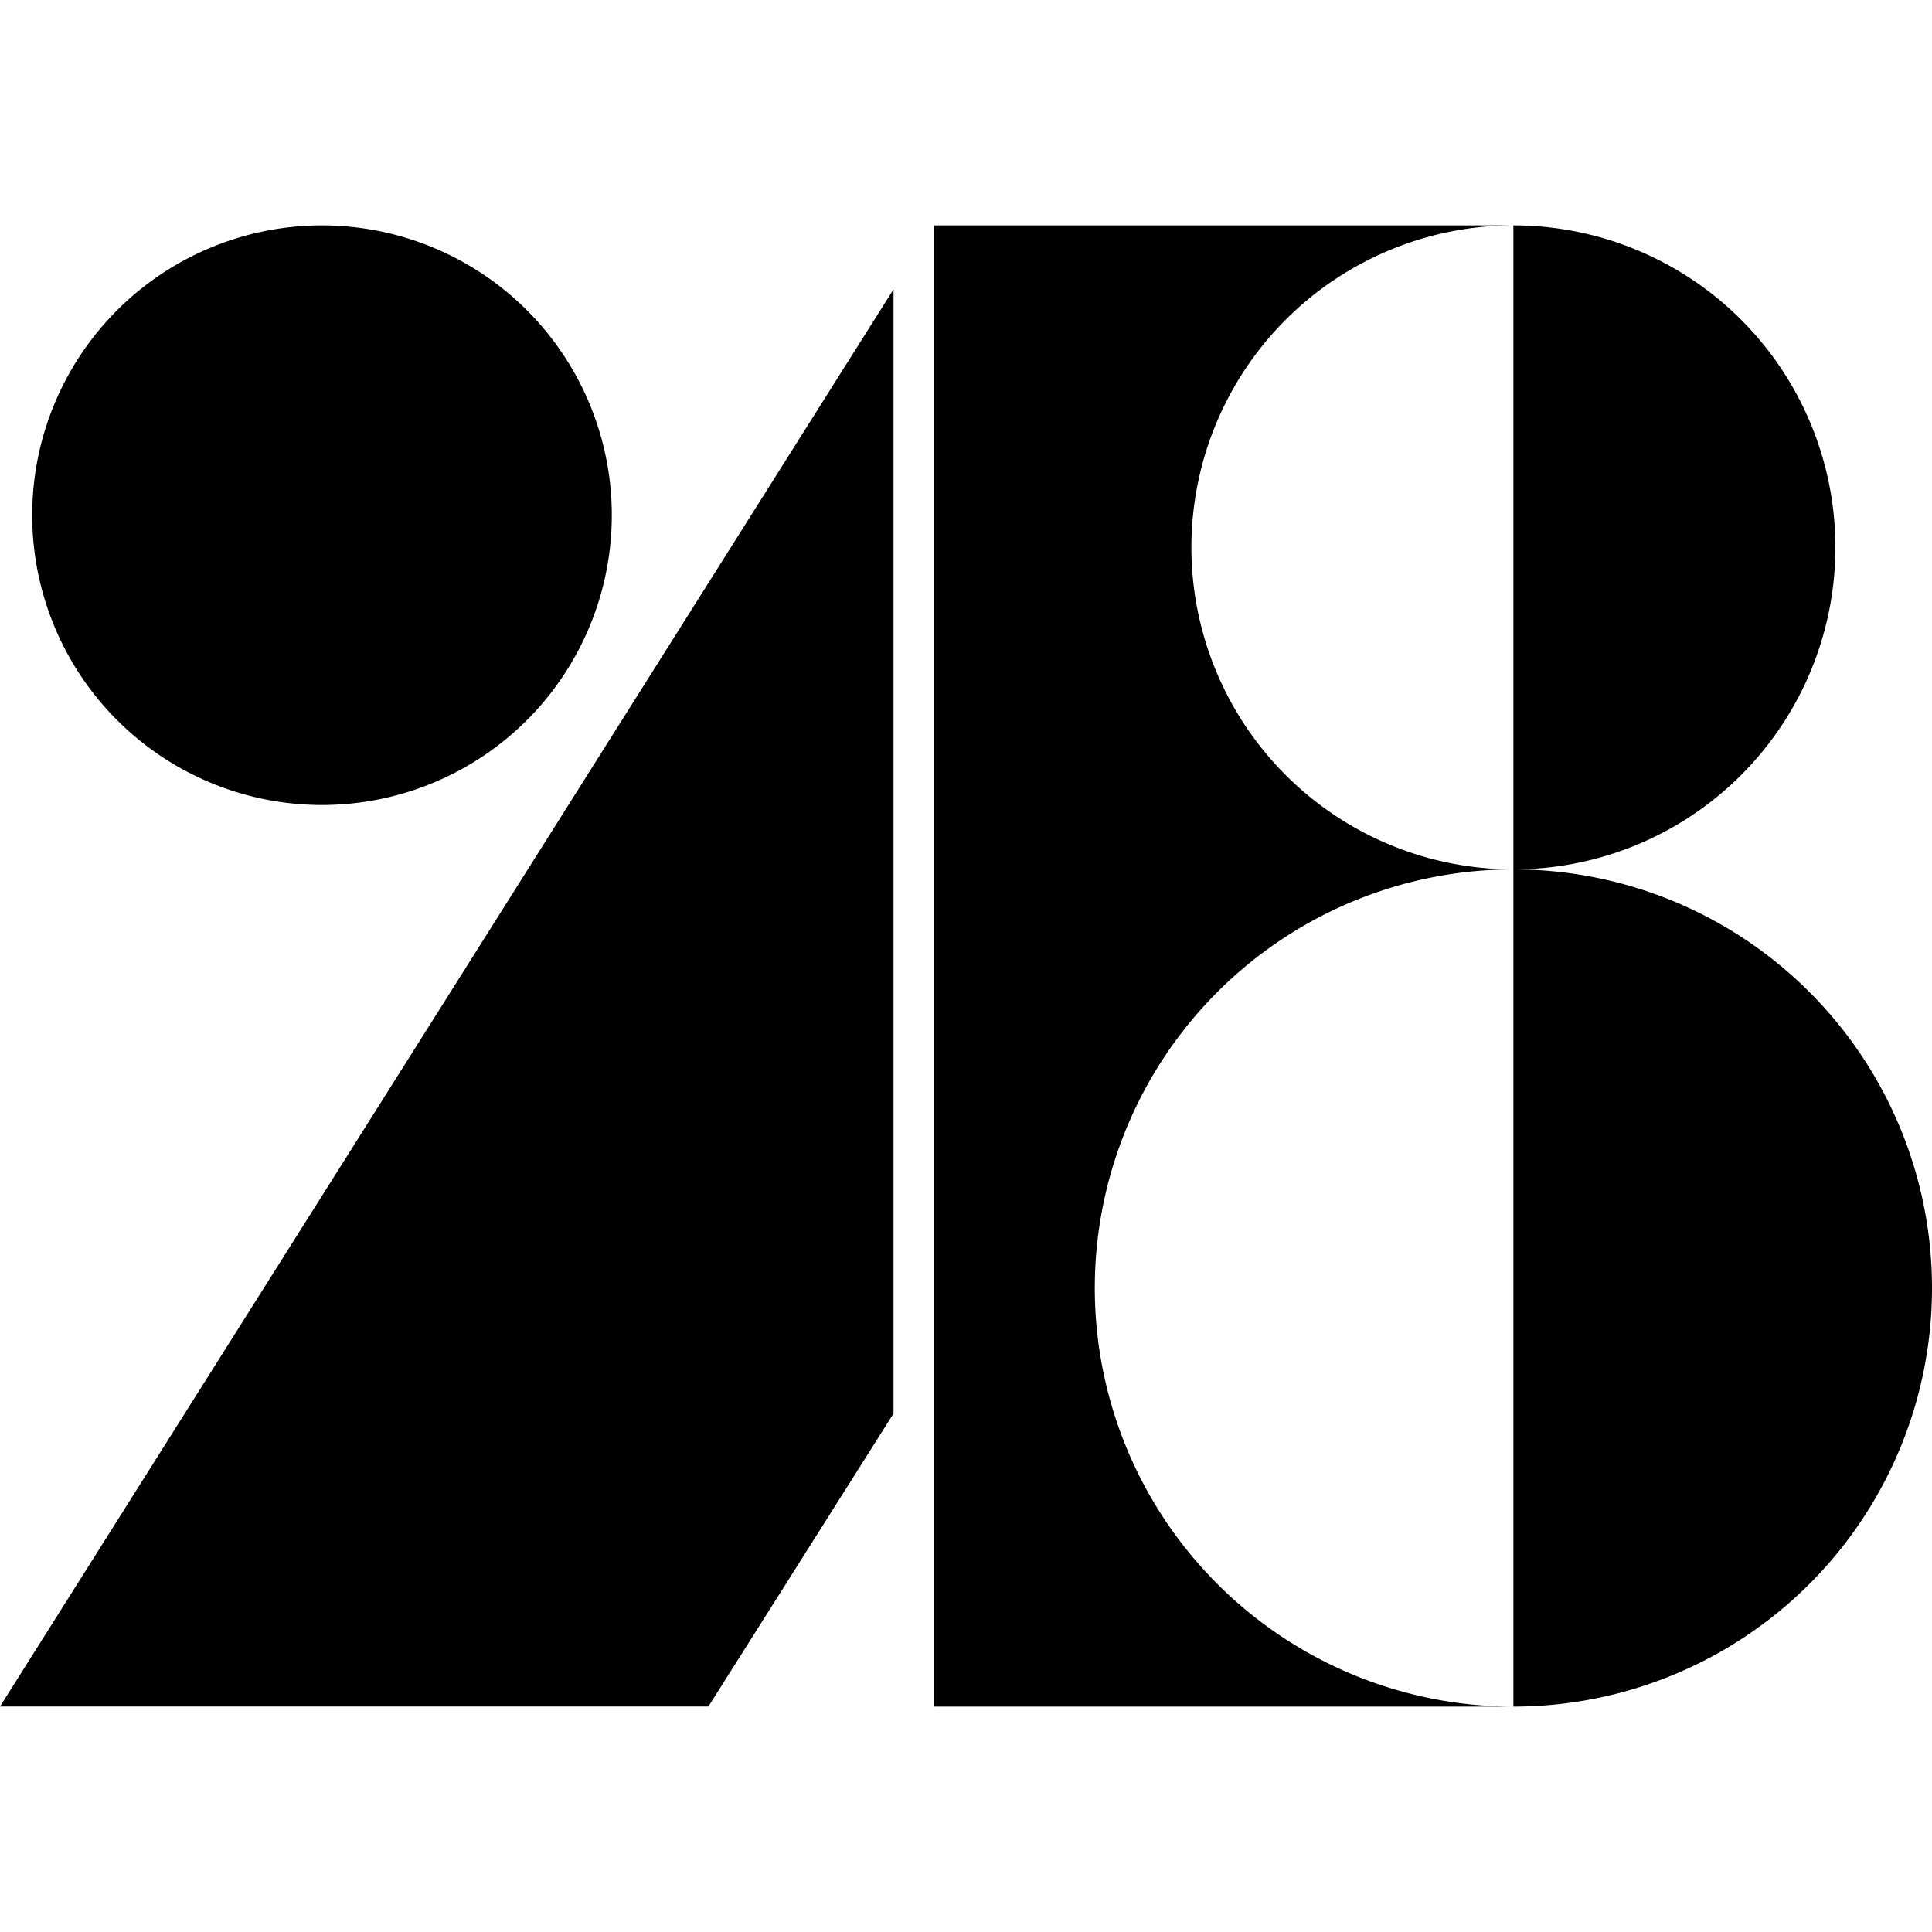 <?xml version="1.0" encoding="utf-8"?>
<!-- Generator: www.svgicons.com -->
<svg xmlns="http://www.w3.org/2000/svg" width="800" height="800" viewBox="0 0 24 24">
<path fill="currentColor" d="M4 2.8A3.6 3.6 0 1 0 4 10a3.6 3.6 0 0 0 0-7.2m7.6 0v18.4h7.2a5.2 5.2 0 1 1 0-10.4a4 4 0 1 1 0-8zm7.2 0v8a4 4 0 1 0 0-8m0 8v10.4A5.2 5.2 0 0 0 24 16a5.2 5.2 0 0 0-5.2-5.2m-7.7-7.206L0 21.199h8.8l2.3-3.64Z"/>
</svg>